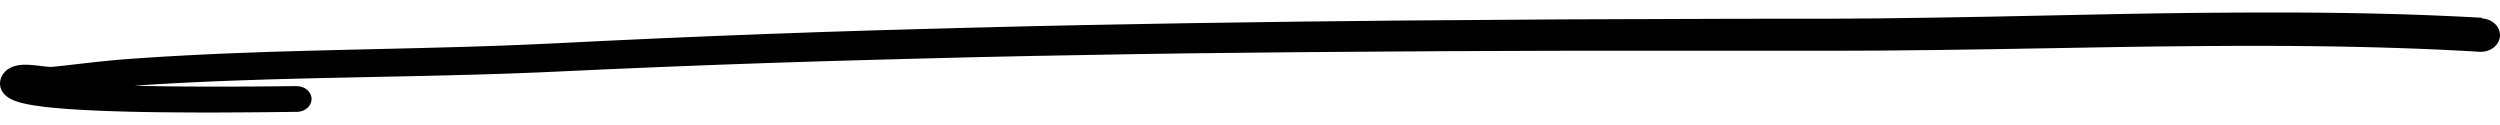 <svg xmlns="http://www.w3.org/2000/svg" width="200" height="10" viewBox="0 0 200 10" fill="none"><g id="linea / 3"><path id="Vector" d="M198.555 1.421L198.284 1.406L198.014 1.391L197.744 1.376L197.469 1.361L197.194 1.347L196.924 1.334L196.654 1.321L196.379 1.308L196.104 1.296L195.834 1.283L195.563 1.271L195.289 1.259L195.014 1.248L194.743 1.237L194.471 1.225L194.196 1.214L193.922 1.204L193.65 1.194L193.379 1.184L193.104 1.174L192.829 1.165L192.558 1.156L192.287 1.148L192.012 1.138L191.737 1.131L191.466 1.123L191.194 1.116L190.92 1.109L190.645 1.102L190.373 1.095L190.102 1.089L189.826 1.082L189.552 1.077L189.279 1.071L189.007 1.065L188.732 1.06L188.457 1.055L188.185 1.051L187.912 1.046L187.636 1.041L187.361 1.037L187.088 1.034L186.816 1.03L186.54 1.026L186.264 1.023L185.991 1.021L185.719 1.018L185.443 1.015L185.166 1.013L184.894 1.011L184.621 1.009L184.349 1.007L184.076 1.006L183.804 1.004L183.531 1.002L183.253 1H182.975H182.702H182.429H182.157H181.883H181.611H181.338H181.06H180.782L180.509 1.002H180.235L179.961 1.004H179.688L179.414 1.006H179.141L178.864 1.007L178.587 1.009L178.313 1.011L178.04 1.013L177.766 1.015L177.493 1.017L177.219 1.019L176.945 1.021L176.669 1.022L176.392 1.025L176.118 1.028L175.844 1.031L175.571 1.034L175.297 1.036L175.024 1.039L174.75 1.042L174.474 1.045L174.197 1.049L173.924 1.052L173.65 1.056L173.377 1.06L173.103 1.064L172.829 1.067L172.556 1.071L172.28 1.075L172.004 1.08L171.731 1.084L171.457 1.089L171.184 1.094L170.91 1.098L170.636 1.103L170.363 1.108L170.087 1.112L169.812 1.118L169.539 1.123L169.265 1.129L168.991 1.134L168.718 1.139L168.444 1.145L168.171 1.15L167.896 1.155L167.621 1.161L167.348 1.167L167.074 1.172L166.8 1.178L166.527 1.183L166.253 1.189L165.98 1.195L165.705 1.2L165.431 1.206L165.158 1.211L164.884 1.217L164.611 1.223L164.337 1.228L164.063 1.234L163.79 1.239L163.516 1.245L163.243 1.251L162.969 1.256L162.695 1.262L162.422 1.268L162.148 1.273L161.875 1.279L161.601 1.284L161.328 1.29L161.056 1.296L160.782 1.301L160.509 1.307L160.235 1.312L159.961 1.318L159.688 1.324L159.414 1.329L159.143 1.335L158.871 1.34L158.598 1.344L158.325 1.349L158.053 1.354L157.779 1.358L157.507 1.363L157.234 1.368L156.961 1.372L156.688 1.377L156.415 1.382L156.143 1.386L155.869 1.391L155.597 1.396L155.324 1.4L155.05 1.405L154.782 1.41L154.514 1.413L154.241 1.417L153.969 1.421L153.696 1.425L153.424 1.428L153.151 1.432L152.879 1.436L152.606 1.44L152.334 1.443L152.061 1.447L151.789 1.451L151.516 1.455L151.244 1.458L150.971 1.462L150.699 1.466L150.432 1.47L150.167 1.471L149.896 1.473L149.625 1.475L149.353 1.477L149.082 1.479L148.81 1.481L148.539 1.483L148.267 1.485L147.996 1.486L147.724 1.488L147.453 1.49L147.181 1.492L146.91 1.494L146.638 1.496L146.367 1.498L146.099 1.5H145.836H145.57H145.304H145.038H144.772H144.505H144.239H143.973H143.707H143.441H143.175H142.909H142.643H142.377H142.111H141.844H141.578L141.312 1.5H141.047L140.782 1.501H140.516L140.251 1.502H139.986L139.721 1.503H139.455L139.19 1.504H138.925L138.659 1.505H138.394L138.129 1.506H137.863L137.597 1.507H137.331L137.066 1.509H136.8L136.535 1.511H136.27L136.005 1.513H135.74L135.475 1.514H135.21L134.945 1.516H134.68L134.415 1.518H134.15L133.885 1.52H133.62L133.354 1.522H133.089L132.824 1.524H132.559L132.294 1.526H132.029L131.764 1.528H131.499L131.234 1.529H130.969L130.704 1.531H130.439L130.174 1.533H129.909L129.644 1.535H129.379L129.113 1.537H128.848L128.583 1.539H128.318L128.053 1.541H127.788L127.523 1.543H127.258L126.993 1.544H126.728L126.462 1.546H126.197L125.932 1.548H125.667L125.402 1.55H125.137L124.872 1.552L124.607 1.554L124.343 1.556L124.078 1.558L123.814 1.559L123.55 1.561L123.285 1.563L123.022 1.565L122.758 1.567L122.493 1.569L122.229 1.571L121.965 1.573L121.7 1.574L121.435 1.576L121.171 1.578L120.906 1.58L120.641 1.582L120.376 1.584L120.112 1.586L119.848 1.587L119.584 1.589L119.32 1.591L119.056 1.593L118.792 1.595L118.528 1.597L118.264 1.599L117.999 1.601L117.735 1.602L117.471 1.604L117.207 1.606L116.942 1.608L116.678 1.61L116.413 1.612L116.148 1.614L115.884 1.616L115.62 1.617L115.356 1.619L115.092 1.621L114.828 1.623L114.564 1.625L114.3 1.627L114.037 1.629L113.773 1.631L113.509 1.632L113.245 1.634L112.981 1.636L112.717 1.638L112.453 1.64L112.188 1.642L111.923 1.645L111.659 1.647L111.395 1.65L111.131 1.653L110.867 1.656L110.603 1.659L110.339 1.661L110.075 1.664L109.811 1.667L109.547 1.67L109.283 1.673L109.019 1.675L108.755 1.678L108.491 1.681L108.228 1.684L107.962 1.687L107.697 1.689L107.434 1.692L107.17 1.695L106.906 1.698L106.642 1.701L106.378 1.703L106.114 1.706L105.85 1.709L105.586 1.712L105.322 1.715L105.058 1.717L104.794 1.72L104.53 1.723L104.266 1.726L104.002 1.729L103.737 1.732L103.472 1.735L103.208 1.739L102.944 1.743L102.68 1.746L102.416 1.75L102.152 1.754L101.888 1.758L101.625 1.761L101.361 1.765L101.097 1.769L100.833 1.773L100.569 1.776L100.305 1.78L100.041 1.784L99.777 1.788L99.512 1.791L99.247 1.795L98.983 1.799L98.719 1.803L98.455 1.806L98.191 1.81L97.927 1.814L97.663 1.818L97.399 1.821L97.135 1.825L96.871 1.829L96.607 1.833L96.343 1.836L96.079 1.84L95.816 1.844L95.552 1.848L95.287 1.851L95.022 1.856L94.757 1.861L94.494 1.865L94.23 1.87L93.966 1.875L93.702 1.879L93.438 1.884L93.174 1.889L92.91 1.893L92.646 1.898L92.382 1.903L92.118 1.907L91.854 1.912L91.59 1.917L91.326 1.921L91.06 1.926L90.794 1.932L90.53 1.936L90.266 1.941L90.002 1.946L89.738 1.95L89.474 1.955L89.21 1.961L88.946 1.965L88.682 1.97L88.418 1.975L88.154 1.979L87.891 1.984L87.627 1.989L87.363 1.994L87.099 1.999L86.833 2.004L86.567 2.009L86.303 2.015L86.039 2.021L85.775 2.026L85.511 2.032L85.247 2.037L84.983 2.043L84.719 2.049L84.455 2.054L84.191 2.06L83.927 2.065L83.663 2.071L83.399 2.077L83.135 2.082L82.871 2.088L82.605 2.094L82.339 2.1L82.075 2.107L81.811 2.113L81.547 2.12L81.283 2.126L81.019 2.133L80.755 2.139L80.491 2.146L80.228 2.152L79.963 2.159L79.7 2.166L79.436 2.172L79.172 2.179L78.908 2.185L78.644 2.192L78.378 2.198L78.112 2.205L77.848 2.212L77.584 2.219L77.32 2.226L77.056 2.233L76.792 2.24L76.528 2.247L76.264 2.254L76 2.261L75.736 2.268L75.472 2.275L75.208 2.282L74.944 2.289L74.68 2.296L74.416 2.302L74.15 2.31L73.884 2.317L73.62 2.325L73.356 2.332L73.092 2.34L72.828 2.347L72.564 2.355L72.3 2.362L72.037 2.369L71.773 2.377L71.509 2.384L71.245 2.392L70.981 2.399L70.717 2.407L70.453 2.414L70.189 2.422L69.923 2.429L69.657 2.438L69.393 2.446L69.128 2.455L68.864 2.463L68.6 2.471L68.336 2.48L68.072 2.488L67.808 2.497L67.544 2.505L67.28 2.514L67.016 2.522L66.752 2.53L66.488 2.539L66.224 2.547L65.959 2.556L65.692 2.564L65.425 2.573L65.16 2.583L64.896 2.592L64.632 2.602L64.367 2.611L64.103 2.62L63.839 2.63L63.574 2.639L63.31 2.648L63.045 2.658L62.781 2.667L62.517 2.676L62.252 2.686L61.988 2.695L61.724 2.704L61.457 2.714L61.19 2.724L60.925 2.734L60.66 2.745L60.395 2.755L60.13 2.765L59.865 2.775L59.6 2.786L59.335 2.796L59.07 2.806L58.805 2.817L58.54 2.827L58.275 2.837L58.01 2.848L57.745 2.858L57.48 2.868L57.212 2.878L56.945 2.89L56.68 2.901L56.415 2.912L56.15 2.923L55.885 2.935L55.62 2.946L55.355 2.957L55.09 2.968L54.825 2.979L54.56 2.991L54.295 3.002L54.03 3.013L53.765 3.024L53.5 3.036L53.235 3.047L52.968 3.058L52.7 3.07L52.435 3.082L52.169 3.094L51.904 3.107L51.639 3.119L51.374 3.131L51.109 3.143L50.844 3.155L50.579 3.167L50.314 3.18L50.049 3.192L49.784 3.204L49.519 3.216L49.254 3.228L48.989 3.24L48.721 3.253L48.453 3.266L48.188 3.279L47.923 3.292L47.658 3.305L47.392 3.318L47.127 3.331L46.862 3.344L46.596 3.357L46.331 3.37L46.066 3.384L45.8 3.397L45.534 3.41L45.269 3.423L45.004 3.436L44.739 3.449L44.474 3.462L44.118 3.479L43.761 3.496L43.403 3.513L43.05 3.529L42.696 3.544L42.339 3.559L41.982 3.575L41.628 3.59L41.274 3.604L40.916 3.618L40.559 3.632L40.204 3.646L39.849 3.659L39.491 3.672L39.134 3.684L38.779 3.696L38.424 3.707L38.066 3.718L37.709 3.73L37.354 3.741L36.999 3.751L36.642 3.761L36.284 3.772L35.928 3.782L35.573 3.791L35.216 3.801L34.858 3.81L34.501 3.819L34.143 3.829L33.785 3.838L33.428 3.848L33.072 3.857L32.716 3.865L32.357 3.874L32 3.882L31.643 3.891L31.284 3.899L30.927 3.907L30.569 3.916L30.211 3.924L29.853 3.933L29.496 3.941L29.137 3.949L28.78 3.958L28.422 3.966L28.063 3.975L27.706 3.983L27.347 3.992L26.987 4.001L26.63 4.01L26.273 4.02L25.915 4.029L25.557 4.038L25.2 4.047L24.842 4.056L24.482 4.065L24.121 4.076L23.764 4.086L23.406 4.096L23.048 4.107L22.691 4.117L22.334 4.127L21.976 4.138L21.614 4.148L21.251 4.161L20.894 4.174L20.537 4.187L20.179 4.2L19.822 4.213L19.465 4.226L19.107 4.239L18.746 4.253L18.384 4.268L18.027 4.283L17.669 4.297L17.309 4.312L16.948 4.329L16.591 4.346L16.234 4.363L15.872 4.38L15.512 4.399L15.155 4.417L14.797 4.436L14.437 4.455L14.076 4.475L13.719 4.496L13.362 4.516L13 4.537L12.638 4.56L12.282 4.583L11.926 4.605L11.564 4.629L11.203 4.654L10.847 4.679L10.49 4.704L10.129 4.73L9.876 4.749L9.622 4.769L9.37 4.791L9.119 4.814L8.868 4.838L8.618 4.862L8.368 4.888L8.119 4.913L7.87 4.94L7.622 4.966L7.374 4.993L7.128 5.021L6.881 5.049L6.635 5.077L6.389 5.105L6.145 5.133L5.9 5.16L5.655 5.188L5.409 5.216L5.168 5.243L4.927 5.269L4.681 5.296L4.436 5.322L4.208 5.346L4.148 5.351H4.074L3.972 5.348L3.851 5.341L3.715 5.328L3.569 5.313L3.231 5.274L2.871 5.232L2.509 5.197L2.299 5.183L2.094 5.177L1.884 5.179L1.662 5.193L1.42 5.226L1.163 5.288L0.886 5.392L0.593 5.563L0.379 5.753L0.229 5.939L0.138 6.095L0.074 6.251L0.031 6.406L0.006 6.562L0 6.741L0.036 6.996L0.145 7.266L0.291 7.477L0.452 7.642L0.62 7.774L0.781 7.875L0.94 7.958L1.101 8.029L1.26 8.09L1.421 8.144L1.587 8.194L1.758 8.239L1.932 8.281L2.115 8.321L2.304 8.358L2.498 8.394L2.701 8.428L2.91 8.459L3.126 8.49L3.349 8.52L3.578 8.548L3.814 8.575L4.058 8.601L4.308 8.626L4.563 8.649L4.825 8.672L5.093 8.693L5.366 8.714L5.645 8.733L5.929 8.752L6.218 8.77L6.512 8.787L6.81 8.803L7.113 8.819L7.42 8.833L7.731 8.848L8.045 8.861L8.361 8.874L8.683 8.885L9.005 8.896L9.334 8.906L9.661 8.917L9.992 8.925L10.324 8.935L10.66 8.942L10.995 8.949L11.333 8.956L11.671 8.963L12.01 8.967L12.345 8.972L12.682 8.977L13.023 8.981L13.362 8.984L13.696 8.987L14.031 8.99L14.369 8.993L14.702 8.994L15.031 8.996L15.361 8.998L15.692 9H16.016H16.34H16.975H17.285H17.596L17.898 8.998H18.201L18.494 8.995L18.787 8.993L19.069 8.992L19.351 8.99L19.625 8.988L19.894 8.986L20.156 8.984L20.412 8.982L20.661 8.98L20.902 8.978L21.137 8.976L21.365 8.974L21.584 8.972L21.795 8.969L21.998 8.967L22.192 8.965L22.378 8.964L22.554 8.962L22.72 8.96L22.878 8.958L23.025 8.956L23.161 8.954L23.288 8.952H23.403L23.508 8.95H23.6L23.679 8.949H23.748C24.399 8.948 24.926 8.487 24.925 7.919C24.924 7.351 24.395 6.891 23.744 6.892H23.585H23.488H23.381L23.264 6.894H23.135L22.998 6.896H22.85L22.692 6.899L22.526 6.901L22.35 6.903L22.164 6.905L21.971 6.906L21.768 6.908L21.558 6.91L21.34 6.912L21.114 6.914L20.88 6.916L20.64 6.918L20.392 6.92L20.137 6.921L19.877 6.923L19.609 6.925H19.337L19.056 6.927H18.776L18.485 6.929H18.194H17.894H17.593H17.285H16.977H16.662H16.347L16.026 6.927L15.705 6.925L15.378 6.923L15.048 6.921L14.719 6.92L14.393 6.918L14.061 6.914L13.726 6.91L13.392 6.906L13.061 6.903L12.729 6.897L12.393 6.891L12.056 6.886L11.722 6.88L11.391 6.873L11.058 6.865L10.727 6.857L10.398 6.848L10.072 6.839L9.746 6.83L9.424 6.819L9.102 6.809L8.786 6.797L8.471 6.785L8.163 6.772L7.854 6.759L7.553 6.745L7.254 6.73L6.96 6.714L6.672 6.697L6.388 6.68L6.111 6.662L5.838 6.644L5.572 6.624L5.312 6.603L5.059 6.582L4.813 6.56L4.575 6.538L4.344 6.514L4.122 6.49L3.909 6.465L3.703 6.44L3.508 6.413L3.321 6.386L3.144 6.358L2.979 6.33L2.824 6.301L2.681 6.273L2.553 6.245L2.437 6.217L2.335 6.19L2.251 6.165L2.183 6.141L2.135 6.123L2.112 6.112L2.109 6.11L2.132 6.124L2.186 6.167L2.258 6.24L2.337 6.358L2.407 6.531L2.431 6.688V6.756L2.422 6.81L2.405 6.872L2.376 6.941L2.332 7.019L2.237 7.135L2.157 7.201L2.032 7.276L1.954 7.307L1.922 7.315H1.928L1.977 7.312H2.056L2.157 7.316L2.267 7.324L2.572 7.354L2.902 7.394L3.254 7.436L3.447 7.457L3.642 7.474L3.839 7.487L4.043 7.494L4.259 7.492L4.468 7.478L4.732 7.451L4.977 7.426L5.223 7.4L5.473 7.374L5.723 7.347L5.969 7.32L6.215 7.293L6.46 7.266L6.706 7.239L6.952 7.211L7.197 7.184L7.441 7.157L7.685 7.131L7.927 7.105L8.17 7.08L8.412 7.054L8.655 7.031L8.896 7.007L9.137 6.984L9.378 6.962L9.618 6.941L9.857 6.92L10.097 6.903L10.336 6.885L10.688 6.861L11.044 6.836L11.4 6.812L11.752 6.789L12.104 6.767L12.461 6.746L12.819 6.724L13.171 6.703L13.524 6.684L13.881 6.664L14.238 6.645L14.591 6.626L14.944 6.609L15.302 6.591L15.659 6.574L16.012 6.558L16.365 6.543L16.722 6.527L17.079 6.511L17.433 6.496L17.788 6.483L18.145 6.469L18.502 6.455L18.855 6.442L19.209 6.43L19.567 6.418L19.924 6.406L20.281 6.394L20.638 6.382L20.996 6.37L21.353 6.358L21.706 6.347L22.059 6.338L22.416 6.328L22.775 6.319L23.132 6.31L23.489 6.3L23.847 6.291L24.204 6.282L24.559 6.272L24.914 6.265L25.271 6.256L25.63 6.249L25.988 6.24L26.347 6.232L26.704 6.225L27.062 6.216L27.419 6.209L27.775 6.201L28.133 6.194L28.49 6.186L28.849 6.179L29.207 6.171L29.564 6.164L29.923 6.156L30.281 6.149L30.64 6.141L30.998 6.134L31.355 6.126L31.713 6.119L32.072 6.111L32.43 6.104L32.788 6.096L33.147 6.089L33.507 6.08L33.864 6.072L34.222 6.064L34.579 6.055L34.937 6.047L35.294 6.038L35.651 6.03L36.012 6.022L36.371 6.012L36.729 6.003L37.086 5.993L37.445 5.984L37.805 5.974L38.162 5.964L38.519 5.953L38.88 5.943L39.24 5.932L39.598 5.92L39.955 5.909L40.316 5.898L40.676 5.885L41.033 5.872L41.391 5.859L41.751 5.846L42.112 5.831L42.469 5.817L42.826 5.803L43.188 5.789L43.548 5.772L43.906 5.756L44.263 5.74L44.62 5.724L44.886 5.712L45.151 5.7L45.417 5.688L45.682 5.675L45.949 5.663L46.214 5.651L46.48 5.639L46.745 5.627L47.01 5.615L47.276 5.602L47.542 5.59L47.807 5.578L48.073 5.566L48.338 5.554L48.603 5.542L48.866 5.529L49.129 5.518L49.394 5.507L49.659 5.496L49.924 5.485L50.189 5.473L50.454 5.462L50.719 5.451L50.984 5.44L51.249 5.428L51.514 5.417L51.779 5.406L52.044 5.395L52.309 5.384L52.574 5.372L52.839 5.361L53.102 5.35L53.365 5.34L53.63 5.329L53.895 5.319L54.16 5.309L54.425 5.298L54.69 5.288L54.955 5.278L55.22 5.268L55.485 5.257L55.75 5.247L56.015 5.237L56.28 5.226L56.545 5.216L56.81 5.206L57.075 5.196L57.338 5.185L57.601 5.176L57.866 5.167L58.131 5.157L58.396 5.148L58.661 5.138L58.926 5.129L59.191 5.12L59.456 5.11L59.721 5.101L59.986 5.092L60.251 5.082L60.516 5.073L60.781 5.064L61.046 5.054L61.311 5.045L61.574 5.036L61.836 5.027L62.1 5.019L62.365 5.01L62.629 5.002L62.894 4.993L63.159 4.985L63.424 4.977L63.688 4.968L63.953 4.96L64.218 4.951L64.482 4.943L64.747 4.935L65.011 4.926L65.275 4.918L65.54 4.909L65.802 4.901L66.063 4.893L66.327 4.886L66.592 4.878L66.856 4.871L67.12 4.863L67.385 4.856L67.649 4.848L67.913 4.841L68.177 4.833L68.442 4.826L68.706 4.819L68.97 4.811L69.234 4.804L69.499 4.796L69.763 4.789L70.026 4.781L70.288 4.775L70.552 4.767L70.816 4.761L71.079 4.753L71.343 4.746L71.607 4.739L71.871 4.732L72.135 4.725L72.399 4.717L72.663 4.711L72.927 4.703L73.191 4.696L73.455 4.689L73.719 4.682L73.983 4.675L74.245 4.668L74.507 4.662L74.77 4.656L75.034 4.649L75.298 4.643L75.562 4.636L75.826 4.63L76.09 4.623L76.354 4.616L76.618 4.61L76.882 4.603L77.146 4.597L77.41 4.59L77.674 4.584L77.938 4.577L78.202 4.571L78.463 4.564L78.725 4.558L78.989 4.553L79.253 4.547L79.517 4.542L79.781 4.536L80.045 4.53L80.309 4.525L80.573 4.519L80.837 4.514L81.101 4.508L81.365 4.502L81.629 4.497L81.893 4.491L82.157 4.486L82.421 4.48L82.682 4.474L82.944 4.47L83.208 4.465L83.472 4.46L83.736 4.456L84 4.451L84.264 4.446L84.528 4.442L84.792 4.437L85.056 4.432L85.32 4.428L85.584 4.423L85.848 4.418L86.112 4.413L86.376 4.409L86.639 4.404L86.901 4.399L87.163 4.395L87.427 4.39L87.691 4.385L87.955 4.381L88.219 4.376L88.483 4.371L88.747 4.367L89.011 4.362L89.275 4.357L89.539 4.353L89.803 4.348L90.067 4.343L90.331 4.339L90.594 4.334L90.858 4.329L91.12 4.325L91.382 4.321L91.646 4.317L91.91 4.313L92.174 4.31L92.438 4.306L92.702 4.302L92.966 4.298L93.23 4.295L93.494 4.291L93.757 4.287L94.022 4.283L94.285 4.28L94.549 4.276L94.813 4.272L95.077 4.268L95.339 4.265L95.602 4.262L95.866 4.259L96.13 4.256L96.394 4.254L96.658 4.251L96.922 4.248L97.186 4.245L97.45 4.242L97.714 4.239L97.978 4.237L98.241 4.234L98.505 4.231L98.769 4.228L99.033 4.225L99.297 4.223L99.56 4.22L99.822 4.217L100.086 4.214L100.35 4.211L100.614 4.209L100.878 4.206L101.142 4.203L101.406 4.2L101.67 4.197L101.934 4.195L102.197 4.192L102.461 4.189L102.725 4.186L102.989 4.183L103.253 4.181L103.517 4.178L103.78 4.175L104.043 4.173L104.307 4.171L104.571 4.169L104.835 4.167L105.099 4.166L105.363 4.164L105.627 4.162L105.891 4.16L106.155 4.158L106.418 4.156L106.682 4.154L106.946 4.152L107.21 4.151L107.474 4.149L107.738 4.147L108.001 4.145L108.264 4.143L108.528 4.141L108.792 4.139L109.056 4.138L109.32 4.136L109.584 4.134L109.848 4.132L110.112 4.13L110.376 4.128L110.64 4.126L110.903 4.124L111.167 4.123L111.431 4.121L111.695 4.119L111.959 4.117L112.222 4.115L112.485 4.113L112.749 4.111H113.013L113.277 4.109L113.541 4.107H113.805L114.069 4.104L114.333 4.102H114.597L114.861 4.099L115.125 4.097H115.388L115.652 4.094L115.916 4.093H116.18L116.443 4.09H116.707L116.971 4.088H117.235L117.5 4.086H117.764L118.028 4.084H118.292L118.557 4.082H118.821L119.085 4.08H119.349L119.614 4.079H119.878L120.142 4.077H120.407L120.67 4.075H120.934L121.199 4.073H121.462L121.728 4.071H121.993L122.256 4.069H122.522L122.787 4.067H123.05L123.315 4.066H123.579L123.843 4.065H124.108L124.372 4.063H124.636L124.9 4.061H125.164H125.429H125.694H125.959H126.224H126.489H126.754H127.019H127.284H127.549H127.814H128.079H128.344H128.609H128.875H129.138H129.402H129.667H129.932H130.197H130.462H130.728H130.993H131.258H131.523H131.788H132.053H132.318H132.583H132.848H133.113H133.377H135.233H135.498H137.355H137.62H137.885H138.15H138.416H138.681H138.946H139.211H139.478H139.743H140.008H140.274H140.539H140.804H141.07H141.335H141.6H141.865H142.13H142.396H142.662H142.928H143.194H143.46H143.726H143.993H144.259H144.525H144.791H145.057H145.323H145.589H145.855H146.125H146.399L146.671 4.059H146.942L147.214 4.057H147.485L147.757 4.055H148.028L148.299 4.053H148.571L148.842 4.051H149.114L149.385 4.05H149.657L149.928 4.048H150.2L150.478 4.046L150.757 4.043L151.029 4.04L151.302 4.037L151.574 4.035L151.847 4.032L152.119 4.029L152.392 4.026L152.664 4.023L152.937 4.021L153.209 4.018L153.482 4.015L153.754 4.012L154.027 4.009L154.299 4.007L154.572 4.004L154.849 4.001L155.126 3.997L155.399 3.993L155.672 3.989L155.944 3.985L156.217 3.981L156.489 3.978L156.762 3.974L157.034 3.969L157.307 3.965L157.579 3.962L157.852 3.958L158.125 3.954L158.397 3.95L158.67 3.946L158.942 3.942L159.217 3.938L159.491 3.934L159.765 3.929L160.039 3.924L160.312 3.92L160.586 3.915L160.86 3.91L161.133 3.906L161.407 3.901L161.68 3.896L161.954 3.891L162.228 3.887L162.501 3.882L162.775 3.877L163.048 3.873L163.322 3.868L163.596 3.863L163.869 3.859L164.143 3.854L164.416 3.849L164.69 3.845L164.964 3.84L165.237 3.835L165.511 3.831L165.784 3.826L166.057 3.821L166.331 3.817L166.604 3.812L166.878 3.807L167.151 3.803L167.425 3.798L167.699 3.793L167.971 3.789L168.244 3.784L168.517 3.779L168.791 3.775L169.064 3.77L169.338 3.765L169.612 3.761L169.885 3.756L170.158 3.751L170.429 3.747L170.703 3.744L170.976 3.74L171.25 3.736L171.524 3.732L171.797 3.729L172.071 3.725L172.342 3.721L172.614 3.718L172.887 3.716L173.161 3.713L173.435 3.71L173.708 3.707L173.982 3.704L174.255 3.702L174.527 3.699L174.798 3.697L175.072 3.694L175.346 3.692L175.619 3.69L175.893 3.688L176.166 3.686L176.44 3.683L176.71 3.681H176.981L177.254 3.678H177.528L177.802 3.675L178.075 3.674H178.349L178.622 3.671L178.893 3.669H179.162H179.436H179.709H179.983H180.257H180.53H180.804H181.073H181.342L181.615 3.671H181.887L182.161 3.673H182.434L182.706 3.674H182.98L183.248 3.676L183.516 3.679L183.789 3.682L184.061 3.685L184.334 3.688L184.606 3.69L184.879 3.693L185.151 3.696L185.421 3.699L185.69 3.703L185.963 3.706L186.235 3.71L186.504 3.714L186.774 3.718L187.046 3.723L187.319 3.728L187.588 3.732L187.857 3.738L188.13 3.744L188.402 3.749L188.672 3.755L188.941 3.761L189.214 3.768L189.486 3.775L189.754 3.781L190.023 3.789L190.294 3.796L190.566 3.804L190.834 3.811L191.102 3.819L191.373 3.828L191.645 3.836L191.913 3.845L192.181 3.854L192.453 3.863L192.724 3.873L192.993 3.882L193.26 3.892L193.531 3.903L193.803 3.913L194.07 3.923L194.337 3.935L194.608 3.948L194.879 3.96L195.146 3.971L195.413 3.984L195.684 3.997L195.954 4.01L196.22 4.023L196.486 4.037L196.757 4.051L197.027 4.065L197.293 4.08L197.559 4.094L197.829 4.11L198.1 4.126L198.37 4.142C199.215 4.189 199.943 3.631 199.997 2.894C200.051 2.158 199.41 1.524 198.566 1.476L198.555 1.421Z" fill="black"></path></g></svg>